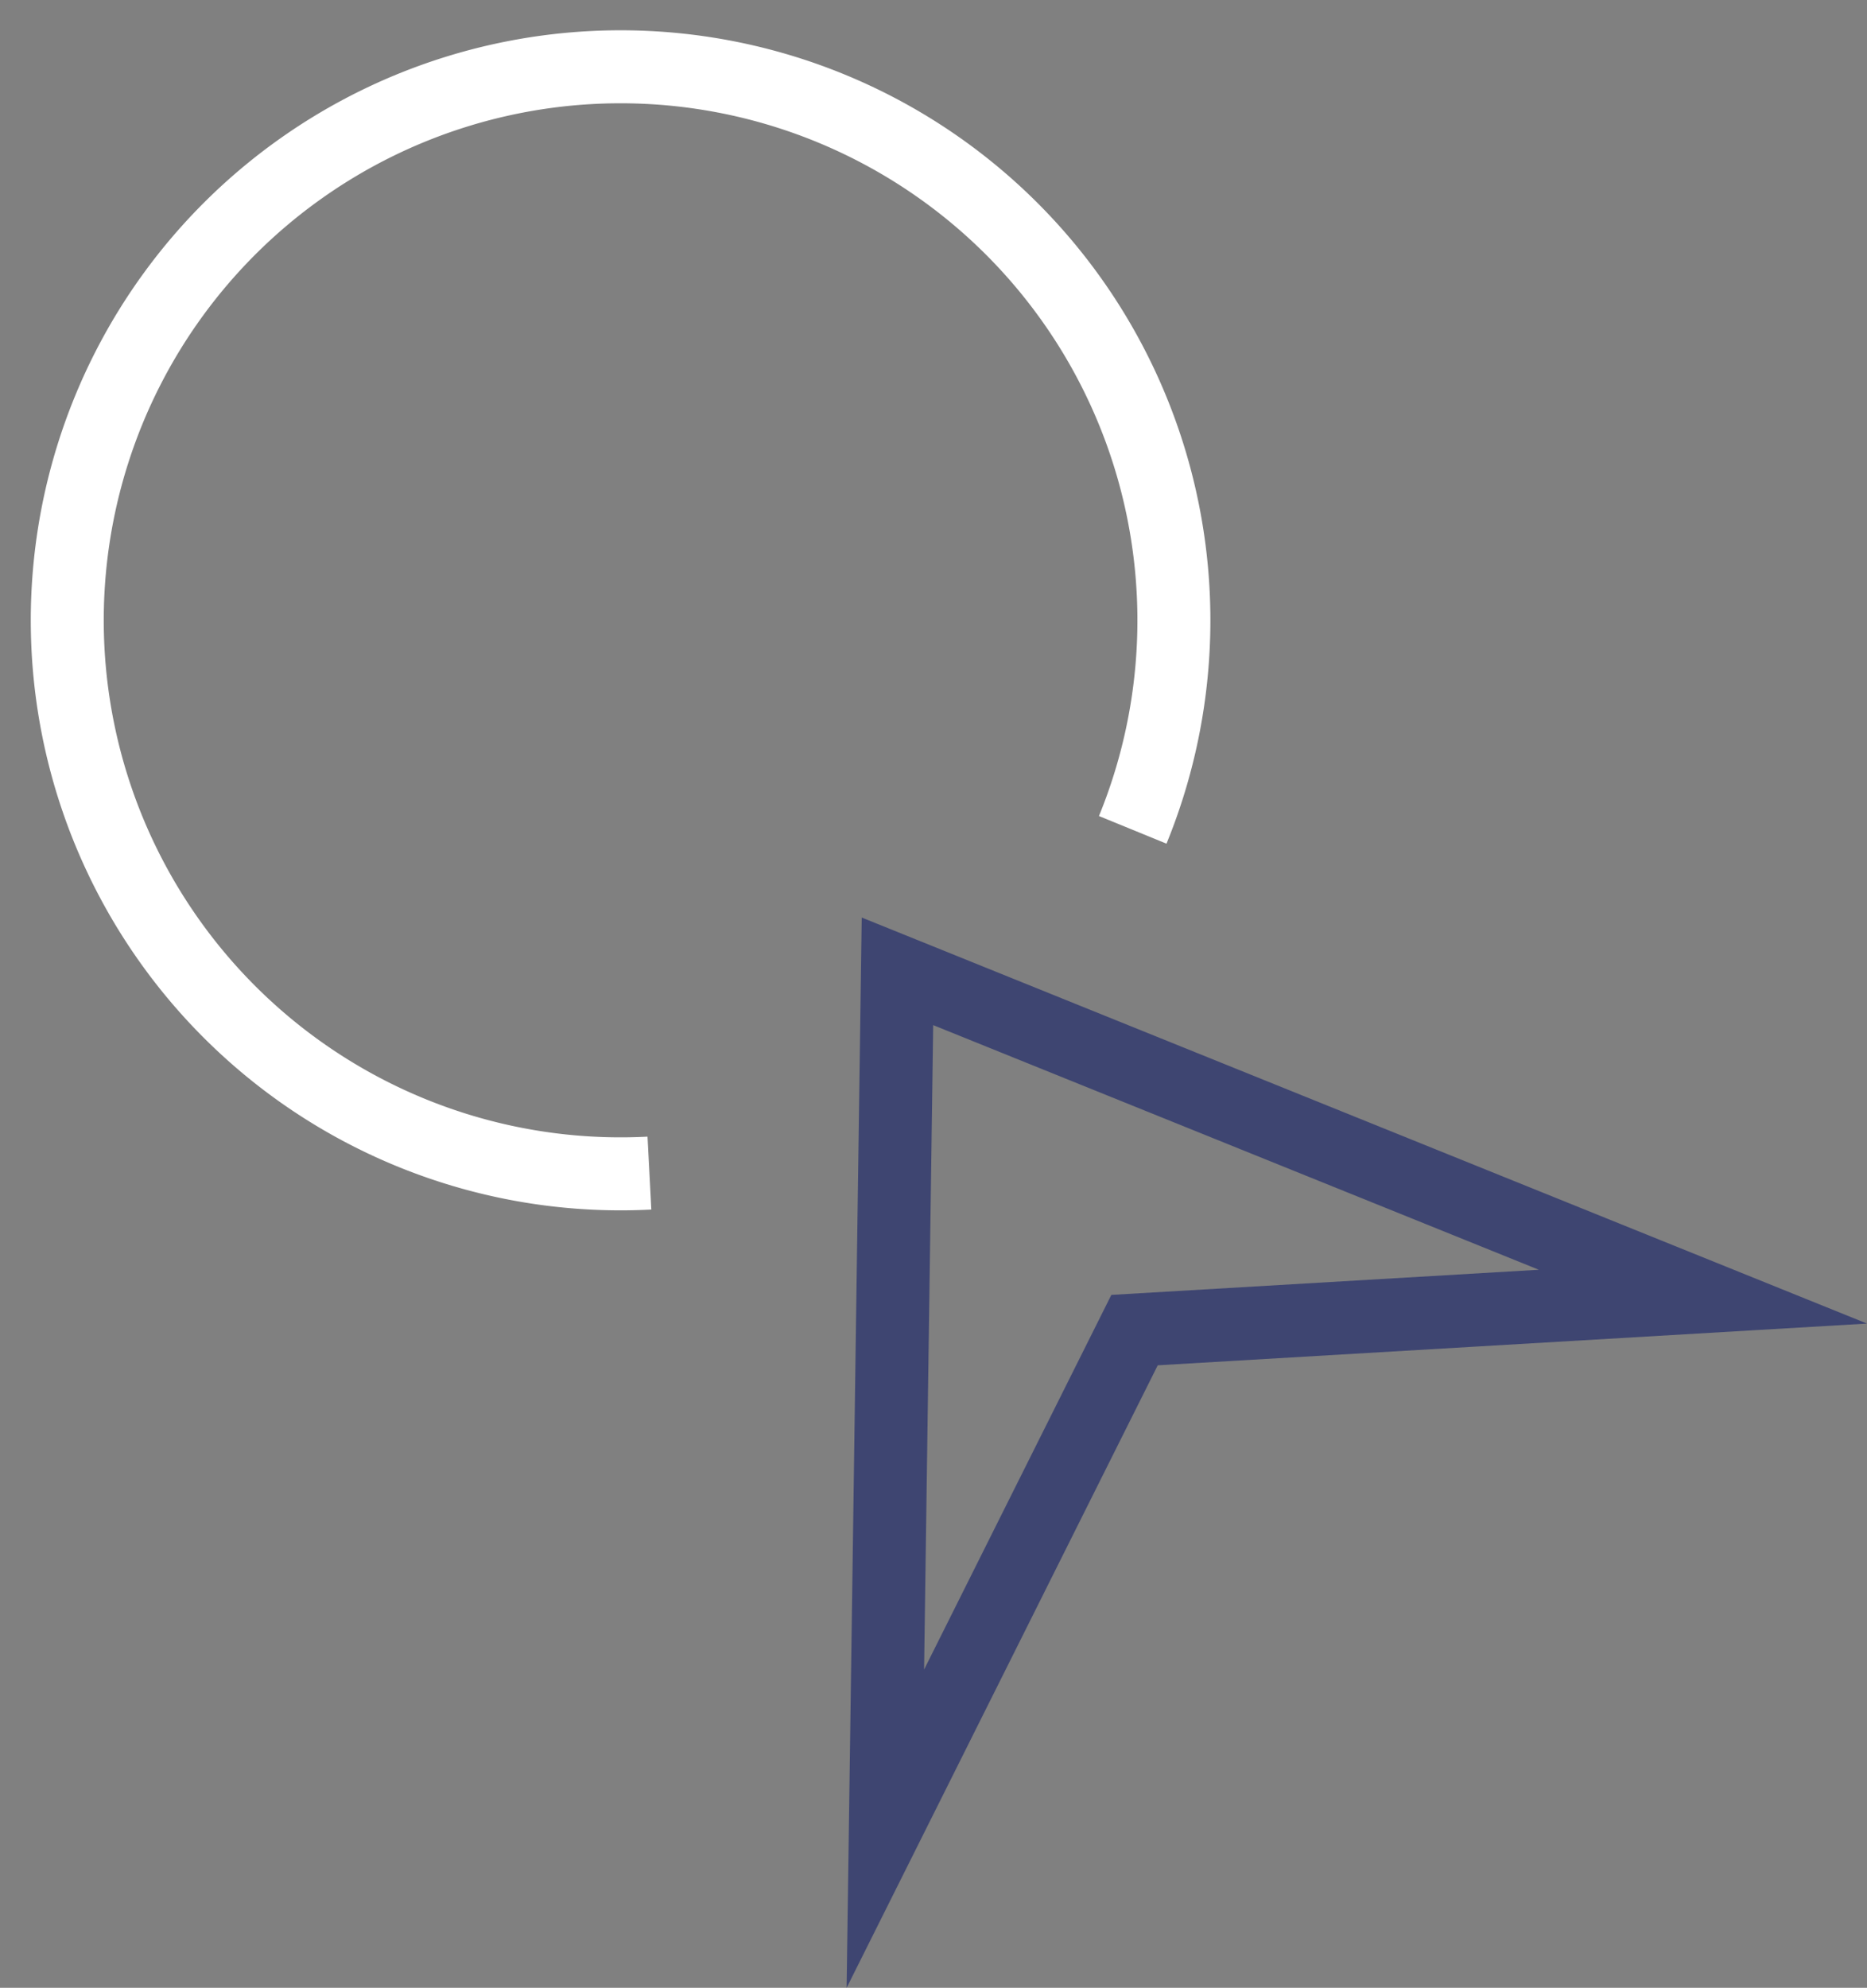 <svg xmlns="http://www.w3.org/2000/svg" width="63.961" height="68.074" viewBox="0 0 63.961 68.074">
  <rect x="0" y="0" width="63.961" height="68.074" fill="#808080" stroke="none"/>
  <g id="ppc" transform="translate(1.34 1.32)">
    <path id="Path_261" data-name="Path 261" d="M36.1,27.041a18.956,18.956,0,1,0-17.15,10.872" transform="translate(0 1.984) rotate(-3)" fill="none" stroke="#fff" stroke-miterlimit="10" stroke-width="2.5"/>
    <path id="Path_262" data-name="Path 262" d="M2121.088,152.757l-.415,29.361,8.537-17.075,19.472-1.145Z" transform="translate(-2091.682 -120.813)" fill="none" stroke="#3e4571" stroke-miterlimit="10" stroke-width="2.5"/>
  </g>
</svg>
